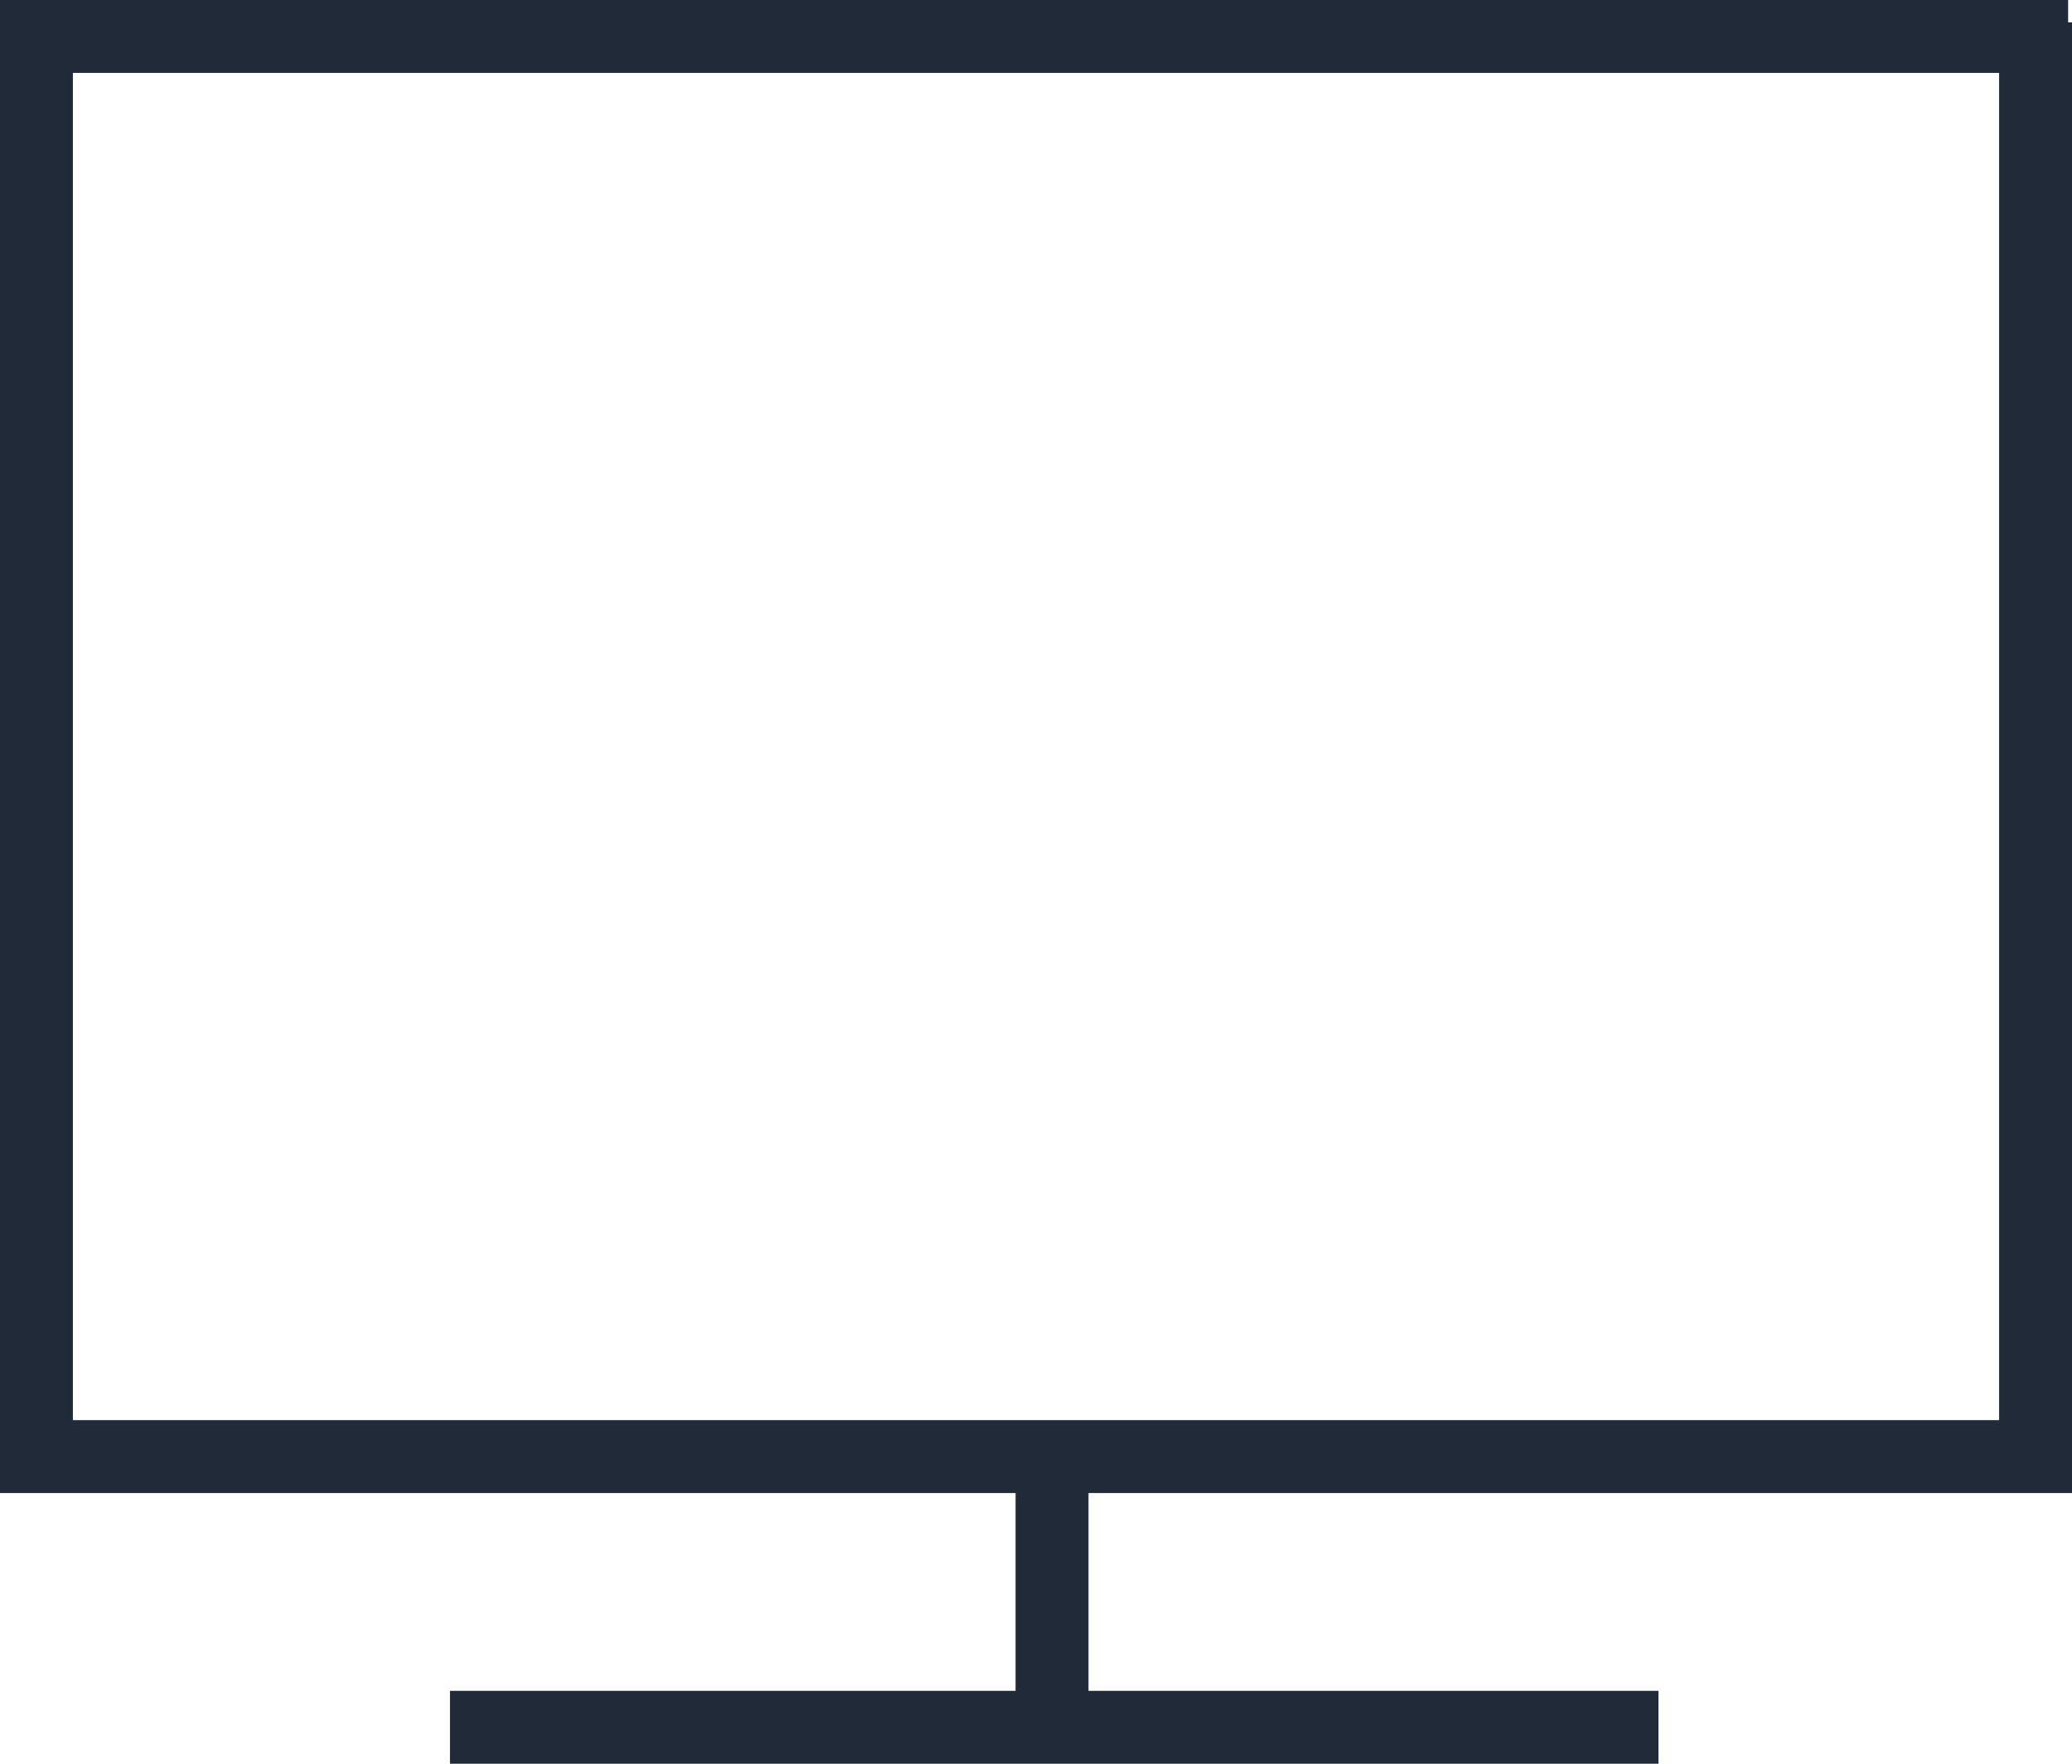 <svg xmlns="http://www.w3.org/2000/svg" viewBox="0 0 42.64 36.29"><defs><style>.cls-1{fill:none;stroke:#202a38;stroke-miterlimit:10;stroke-width:1.5px;}</style></defs><title>Risorsa 8</title><g id="Livello_2" data-name="Livello 2"><g id="Livello_1-2" data-name="Livello 1"><polyline class="cls-1" points="42.56 0.75 0.75 0.75 0.75 29.97 41.89 29.97 41.89 0.46"/><line class="cls-1" x1="9.26" y1="35.54" x2="34.13" y2="35.54"/><line class="cls-1" x1="21.65" y1="35.54" x2="21.65" y2="29.97"/></g></g></svg>
